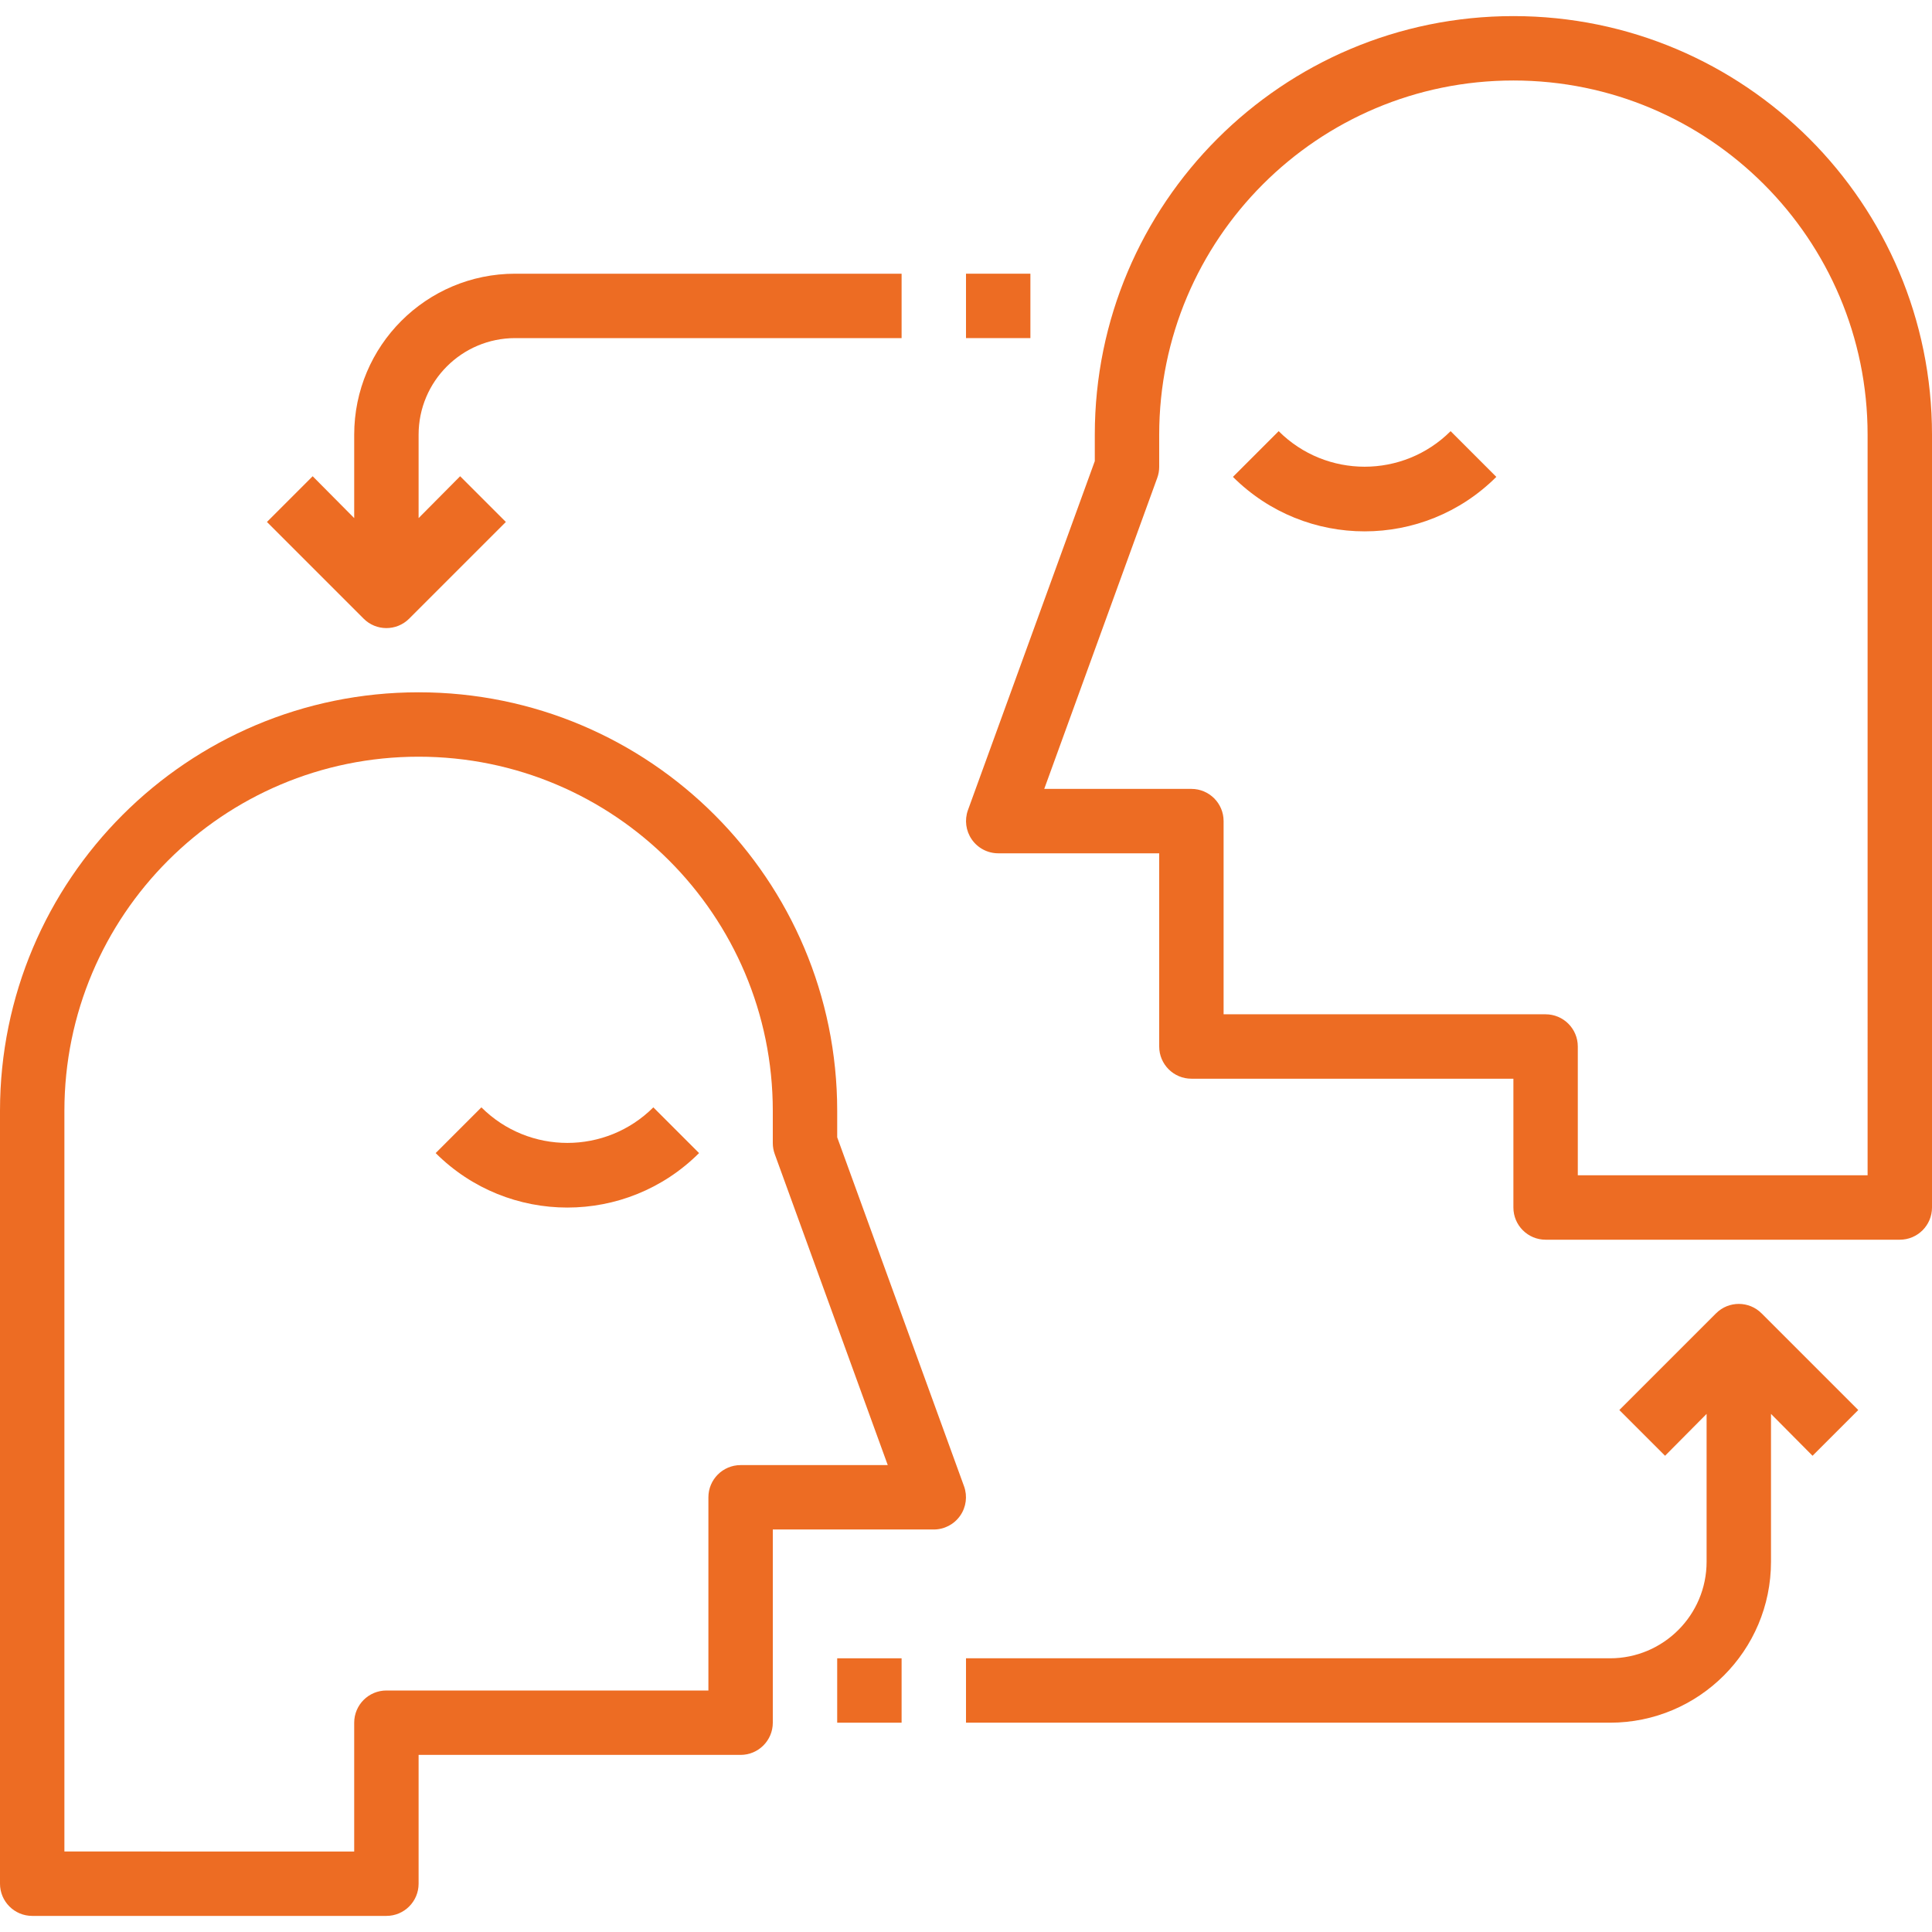 <?xml version="1.0"?>
<svg xmlns="http://www.w3.org/2000/svg" xmlns:xlink="http://www.w3.org/1999/xlink" version="1.1" id="Capa_1" x="0px" y="0px" viewBox="0 0 480 480" style="enable-background:new 0 0 480 480;" xml:space="preserve" width="512px" height="512px"><g><g>
	<g>
		<path d="M376,4c-57.438,0-104,46.562-104,104v6.56l-31.52,86.72c-0.878,2.439-0.521,5.152,0.96,7.28    c1.492,2.151,3.942,3.436,6.56,3.44h40v48c0,4.418,3.582,8,8,8h80v32c0,4.418,3.582,8,8,8h88c4.418,0,8-3.582,8-8V108    C480,50.562,433.438,4,376,4z M464,292h-72v-32c0-4.418-3.582-8-8-8h-80v-48c0-4.418-3.582-8-8-8h-36.56l28.08-77.28    c0.316-0.872,0.479-1.792,0.48-2.72v-8c0-48.601,39.399-88,88-88c48.601,0,88,39.399,88,88V292z" data-original="#000000" class="active-path" data-old_color="#000000" fill="#ED6C23"/>
	</g>
</g><g>
	<g>
		<path d="M360.4,107.12c-11.804,11.779-30.916,11.779-42.72,0l-11.36,11.36c18.081,18.045,47.359,18.045,65.44,0L360.4,107.12z" data-original="#000000" class="active-path" data-old_color="#000000" fill="#ED6C23"/>
	</g>
</g><g>
	<g>
		<path d="M239.52,369.28L208,282.56V276c0-57.438-46.562-104-104-104S0,218.562,0,276v192c0,4.418,3.582,8,8,8h88    c4.418,0,8-3.582,8-8v-32h80c4.418,0,8-3.582,8-8v-48h40c2.618-0.004,5.068-1.289,6.56-3.44    C240.041,374.432,240.398,371.719,239.52,369.28z M184,364c-4.418,0-8,3.582-8,8v48H96c-4.418,0-8,3.582-8,8v32H16V276    c0-48.601,39.399-88,88-88s88,39.399,88,88v8c0.001,0.928,0.164,1.848,0.48,2.72L220.56,364H184z" data-original="#000000" class="active-path" data-old_color="#000000" fill="#ED6C23"/>
	</g>
</g><g>
	<g>
		<path d="M162.32,275.12c-11.804,11.779-30.916,11.779-42.72,0l-11.36,11.36c18.081,18.045,47.359,18.045,65.44,0L162.32,275.12z" data-original="#000000" class="active-path" data-old_color="#000000" fill="#ED6C23"/>
	</g>
</g><g>
	<g>
		<path d="M128,68c-22.091,0-40,17.909-40,40v20.72l-10.32-10.4l-11.36,11.36l24,24c3.111,3.137,8.177,3.158,11.314,0.046    c0.016-0.015,0.031-0.031,0.046-0.046l24-24l-11.36-11.36L104,128.72V108c0-13.255,10.745-24,24-24h96V68H128z" data-original="#000000" class="active-path" data-old_color="#000000" fill="#ED6C23"/>
	</g>
</g><g>
	<g>
		<rect x="240" y="68" width="16" height="16" data-original="#000000" class="active-path" data-old_color="#000000" fill="#ED6C23"/>
	</g>
</g><g>
	<g>
		<path d="M437.68,326.32c-3.111-3.137-8.177-3.158-11.314-0.046c-0.016,0.015-0.031,0.031-0.046,0.046l-24,24l11.36,11.36    l10.32-10.4V388c0,13.255-10.745,24-24,24H240v16h160c22.091,0,40-17.909,40-40v-36.72l10.32,10.4l11.36-11.36L437.68,326.32z" data-original="#000000" class="active-path" data-old_color="#000000" fill="#ED6C23"/>
	</g>
</g><g>
	<g>
		<rect x="208" y="412" width="16" height="16" data-original="#000000" class="active-path" data-old_color="#000000" fill="#ED6C23"/>
	</g>
</g></g> </svg>
